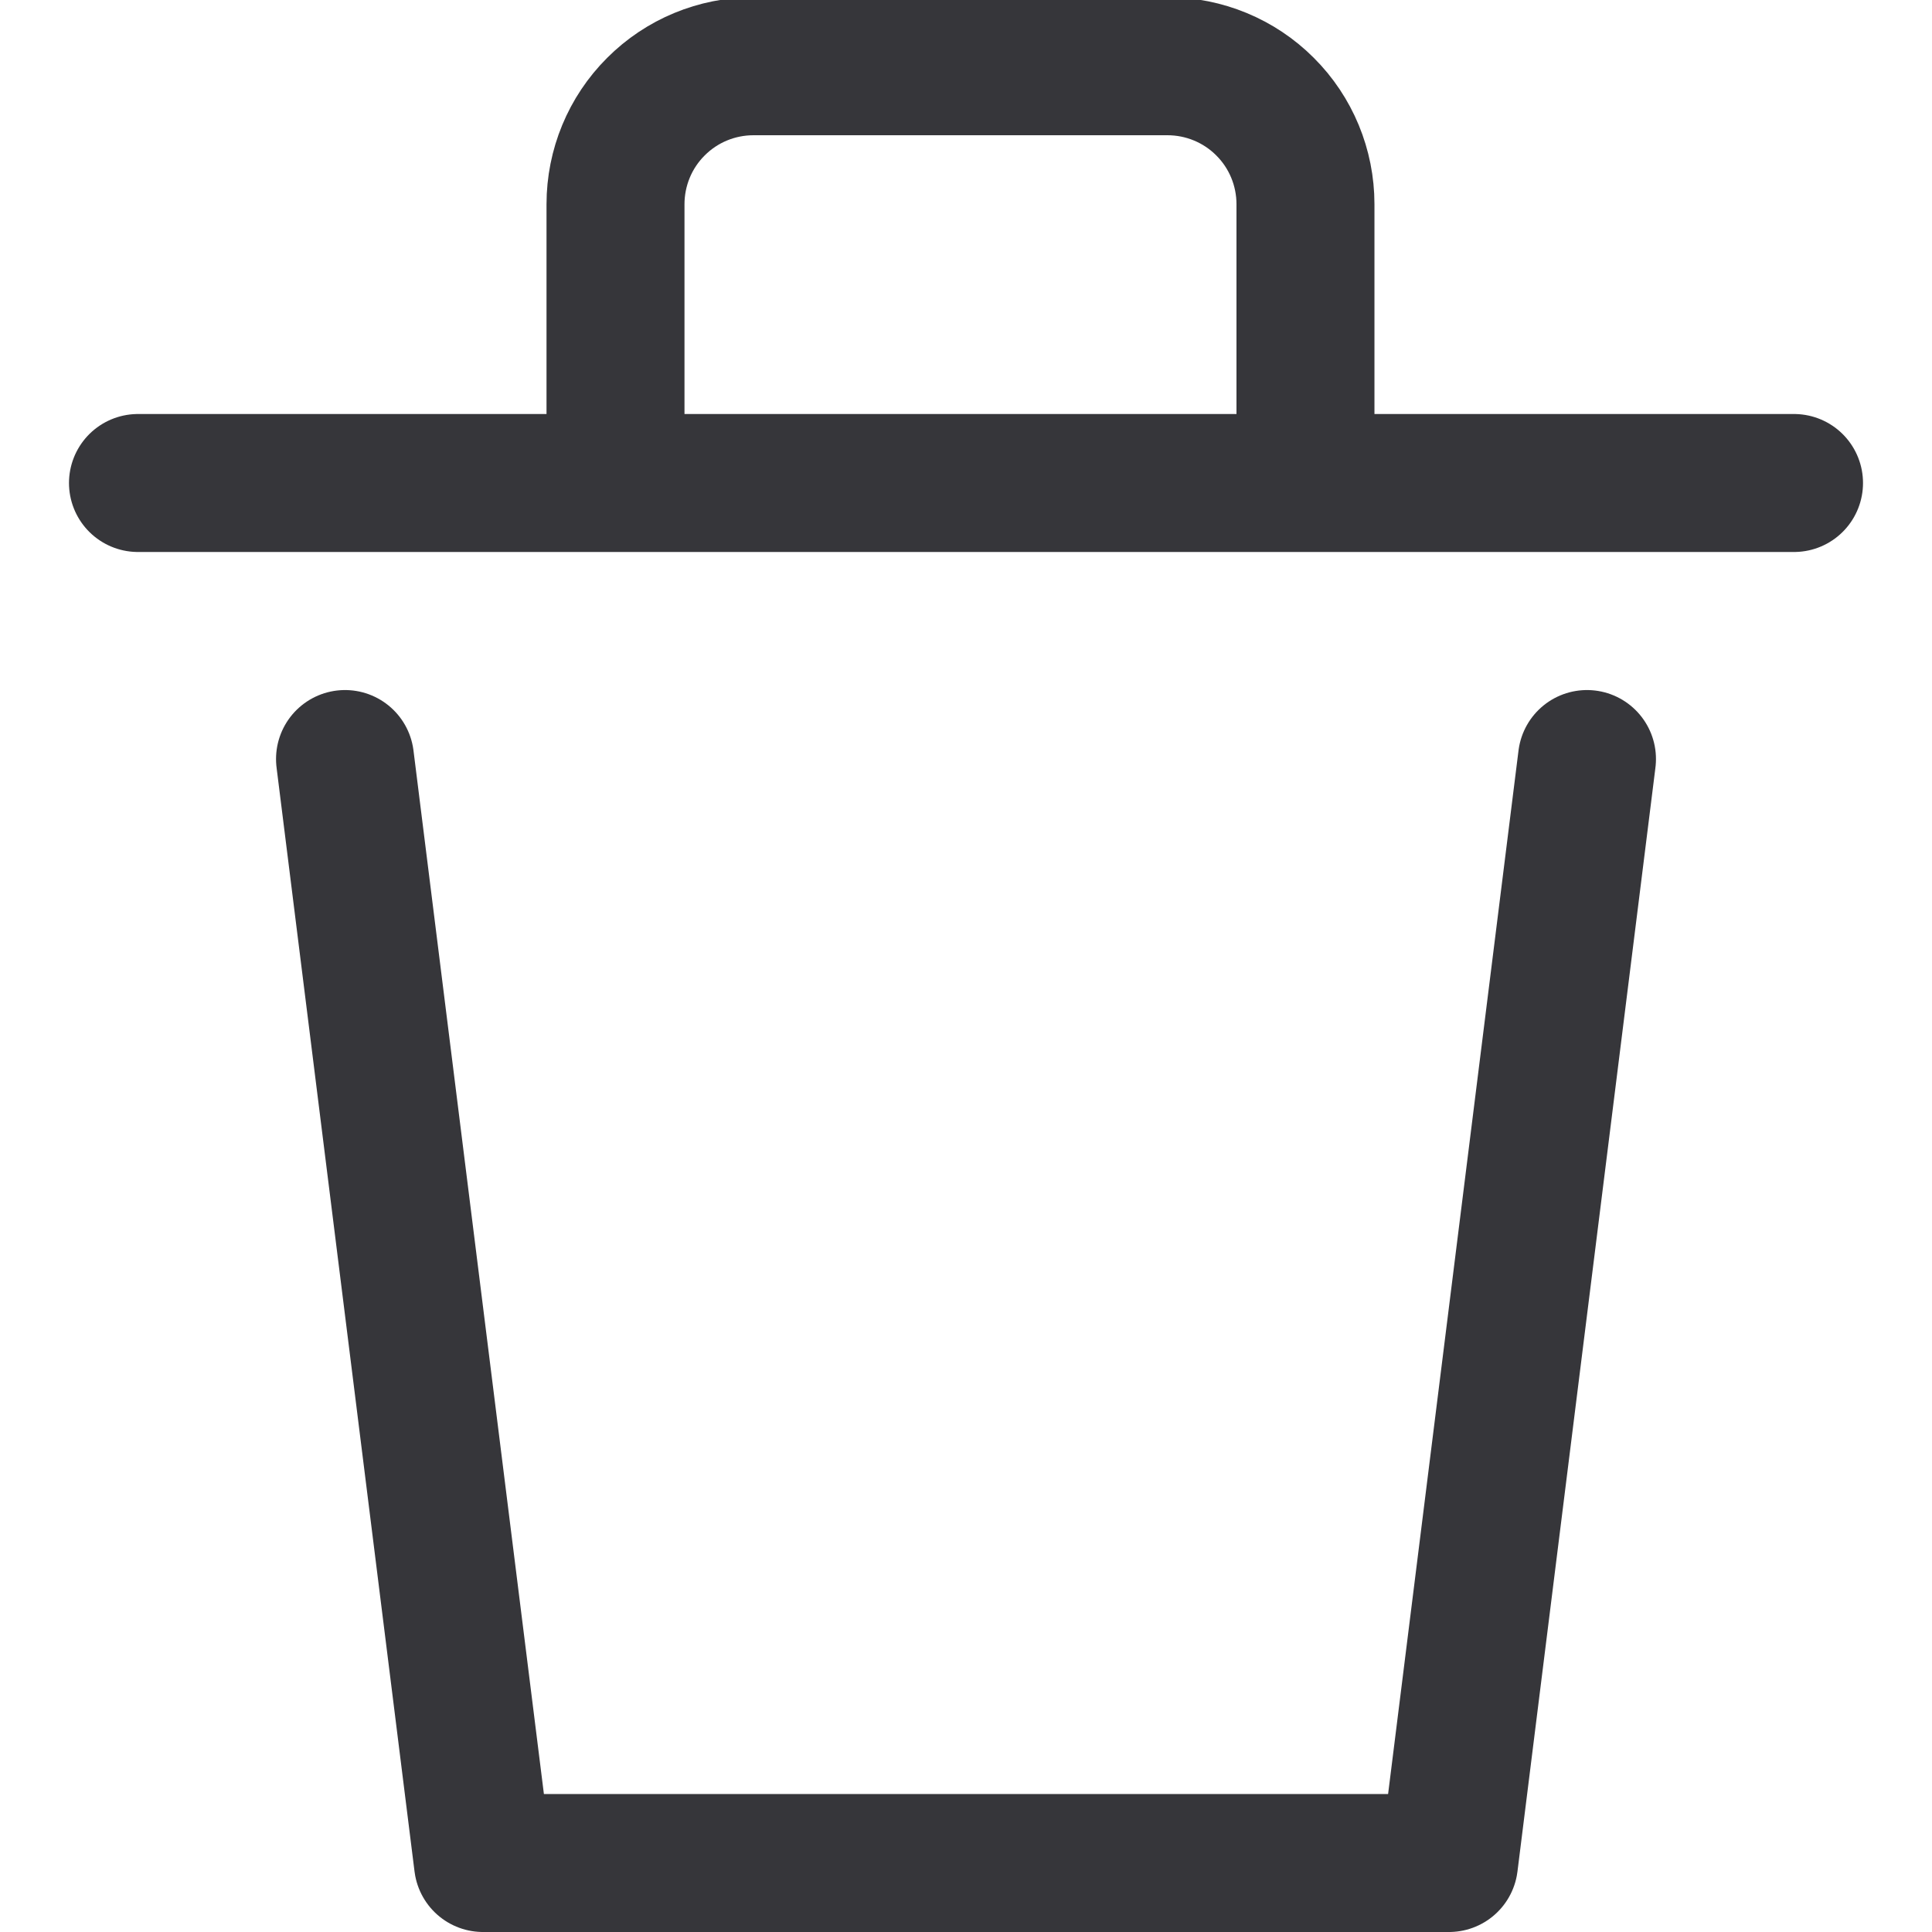<svg width="24" height="24" viewBox="0 0 24 24" fill="none" xmlns="http://www.w3.org/2000/svg">
<g clip-path="url(#clip0_56_1451)">
<path d="M19.714 9.429L18 23.143H6L4.286 9.429" stroke="#36363A" stroke-width="1.714" stroke-linecap="round" stroke-linejoin="round"/>
<path d="M1.714 6H22.286" stroke="#36363A" stroke-width="1.714" stroke-linecap="round" stroke-linejoin="round"/>
<path d="M7.646 5.503V2.537C7.646 2.082 7.826 1.646 8.148 1.325C8.469 1.003 8.905 0.823 9.36 0.823H14.503C14.957 0.823 15.394 1.003 15.715 1.325C16.037 1.646 16.217 2.082 16.217 2.537V5.966" stroke="#36363A" stroke-width="1.714" stroke-linecap="round" stroke-linejoin="round"/>
</g>
<defs>
<clipPath id="clip0_56_1451">
<rect width="24" height="24" fill="white"/>
</clipPath>
</defs>
</svg>
